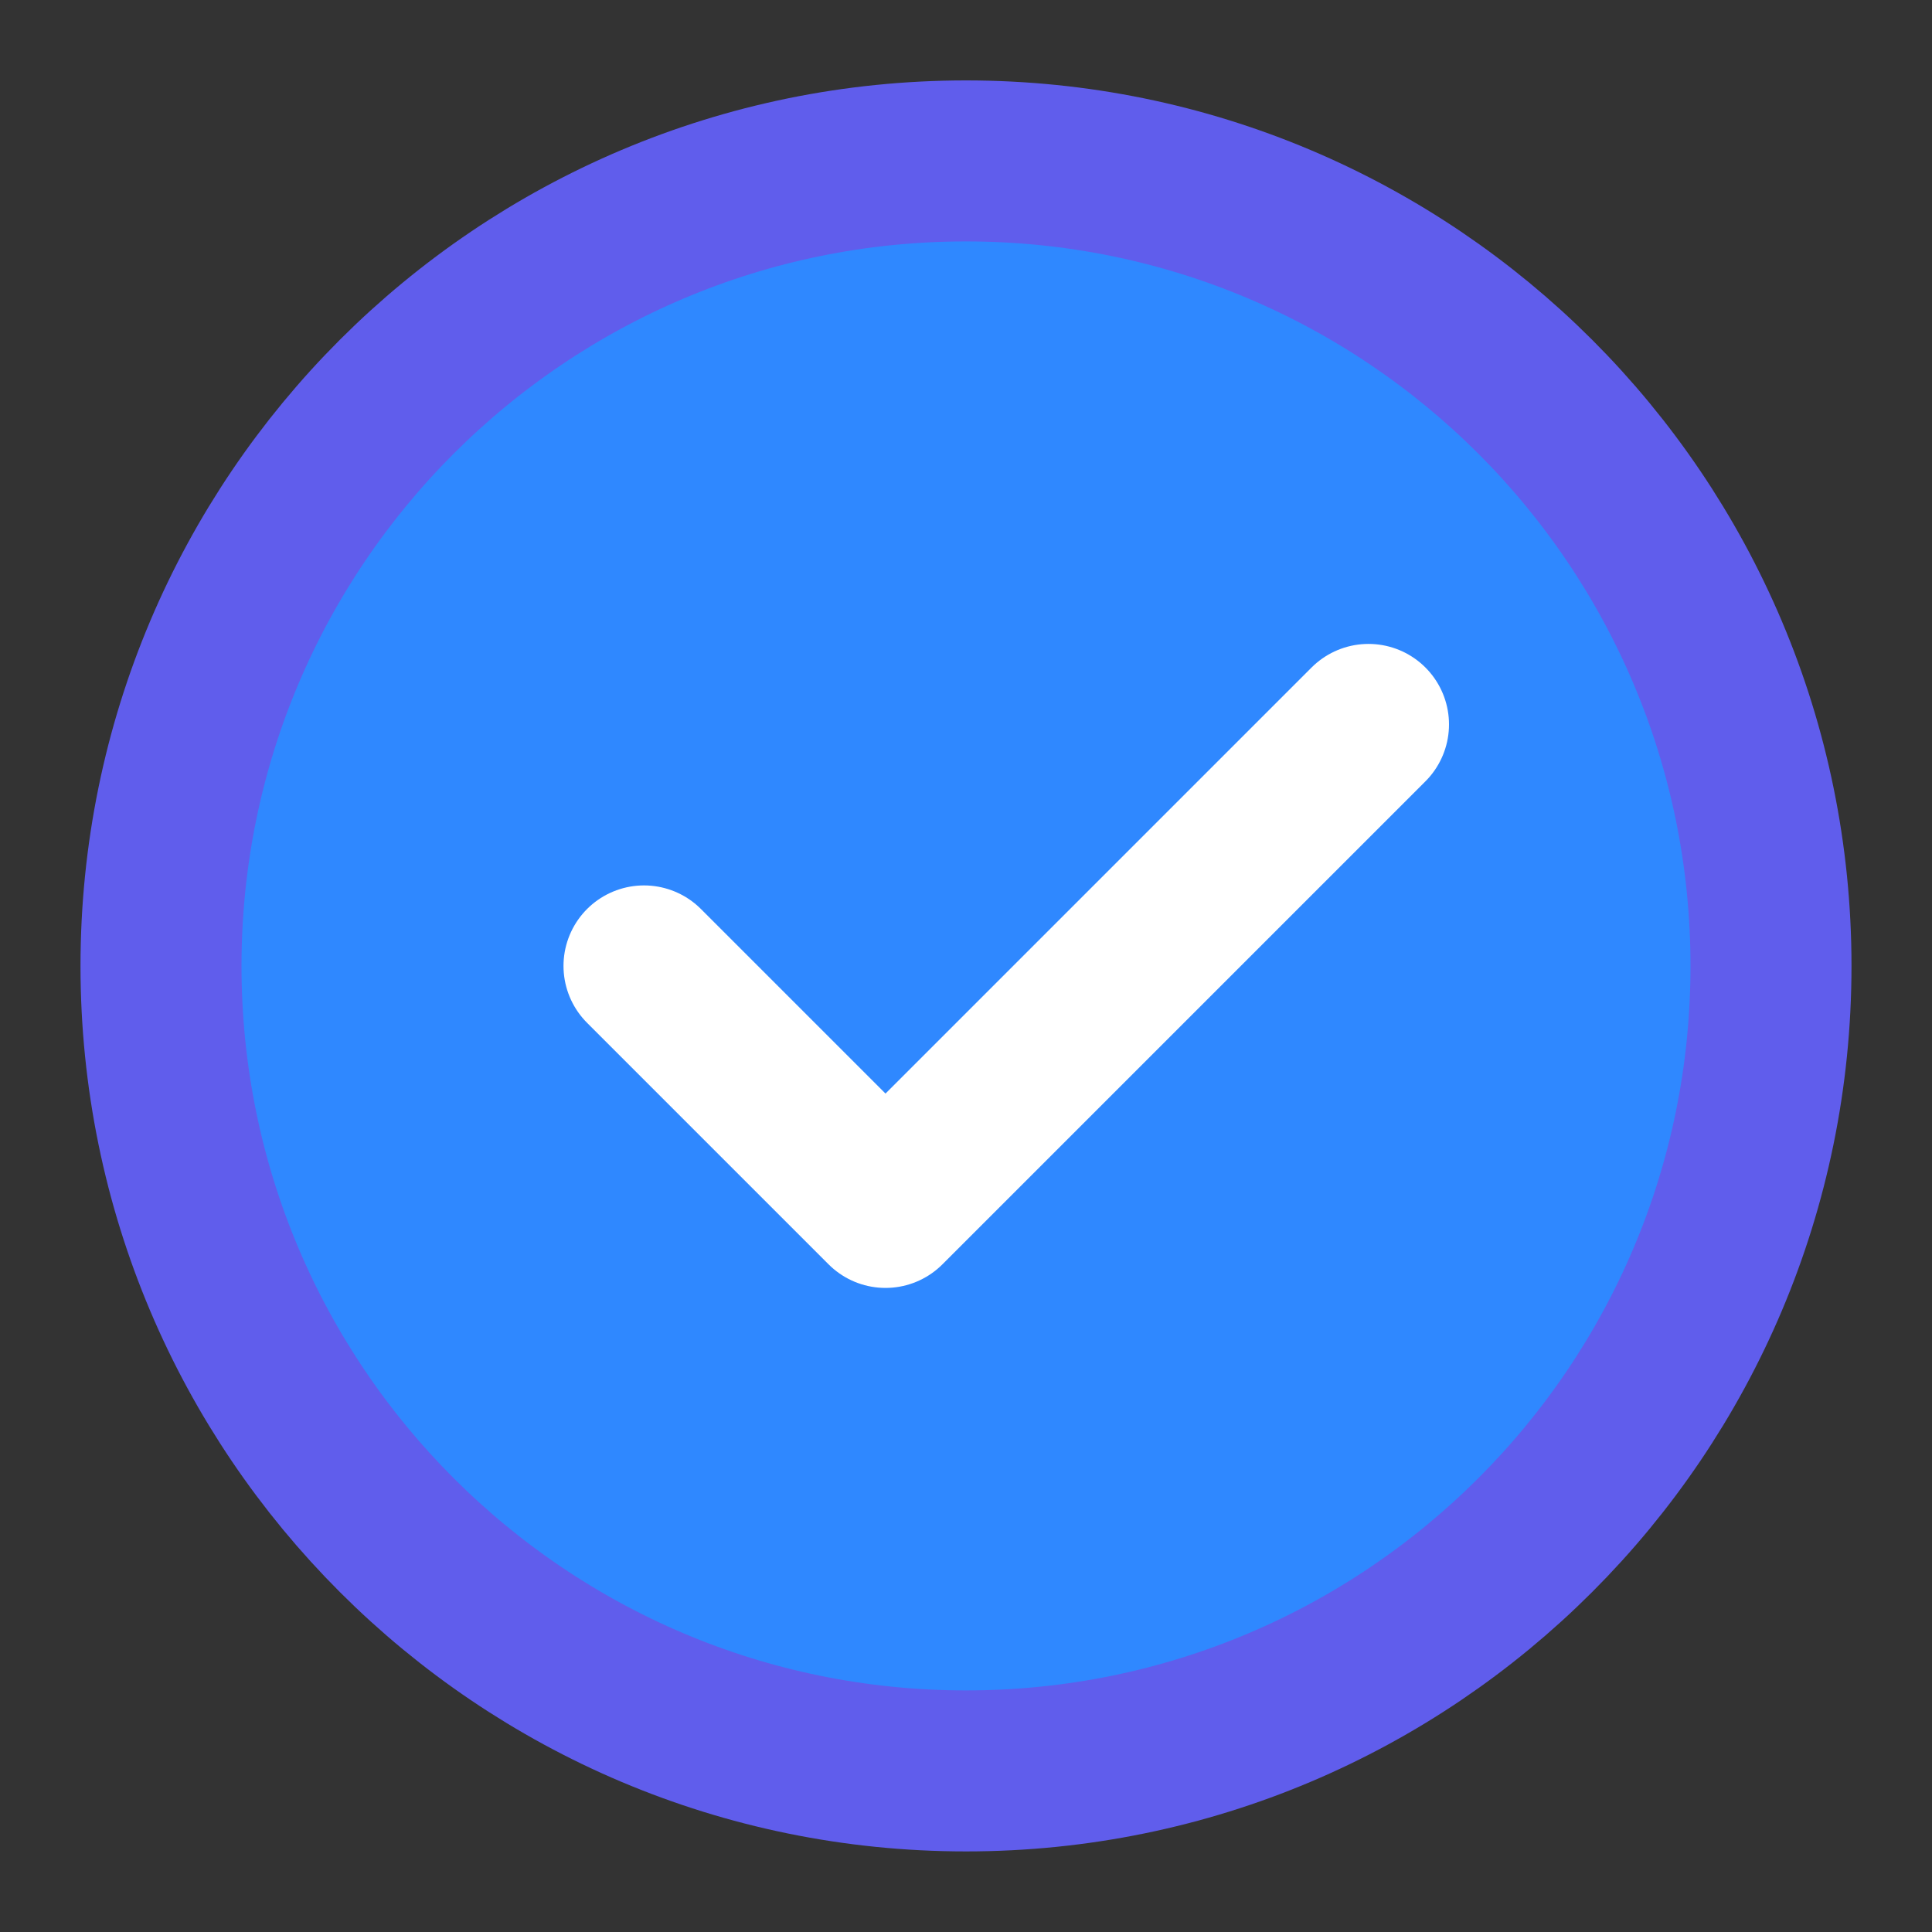 <svg width="24" height="24" viewBox="0 0 24 24" fill="none" xmlns="http://www.w3.org/2000/svg">
<rect x="0" y="0" width="24" height="24" fill="#333333" stroke="none"/>
<path d="M12 21.999C14.761 21.999 17.261 20.88 19.071 19.07C20.881 17.261 22 14.761 22 11.999C22 9.238 20.881 6.738 19.071 4.928C17.261 3.119 14.761 1.999 12 1.999C9.239 1.999 6.739 3.119 4.929 4.928C3.119 6.738 2 9.238 2 11.999C2 14.761 3.119 17.261 4.929 19.07C6.739 20.88 9.239 21.999 12 21.999Z" fill="#2F88FF" stroke="#605DEC" stroke-width="2" stroke-linejoin="round"/>
<path d="M8 11.999L11 14.999L17 8.999" stroke="white" stroke-width="2" stroke-linecap="round" stroke-linejoin="round"/>
</svg>
